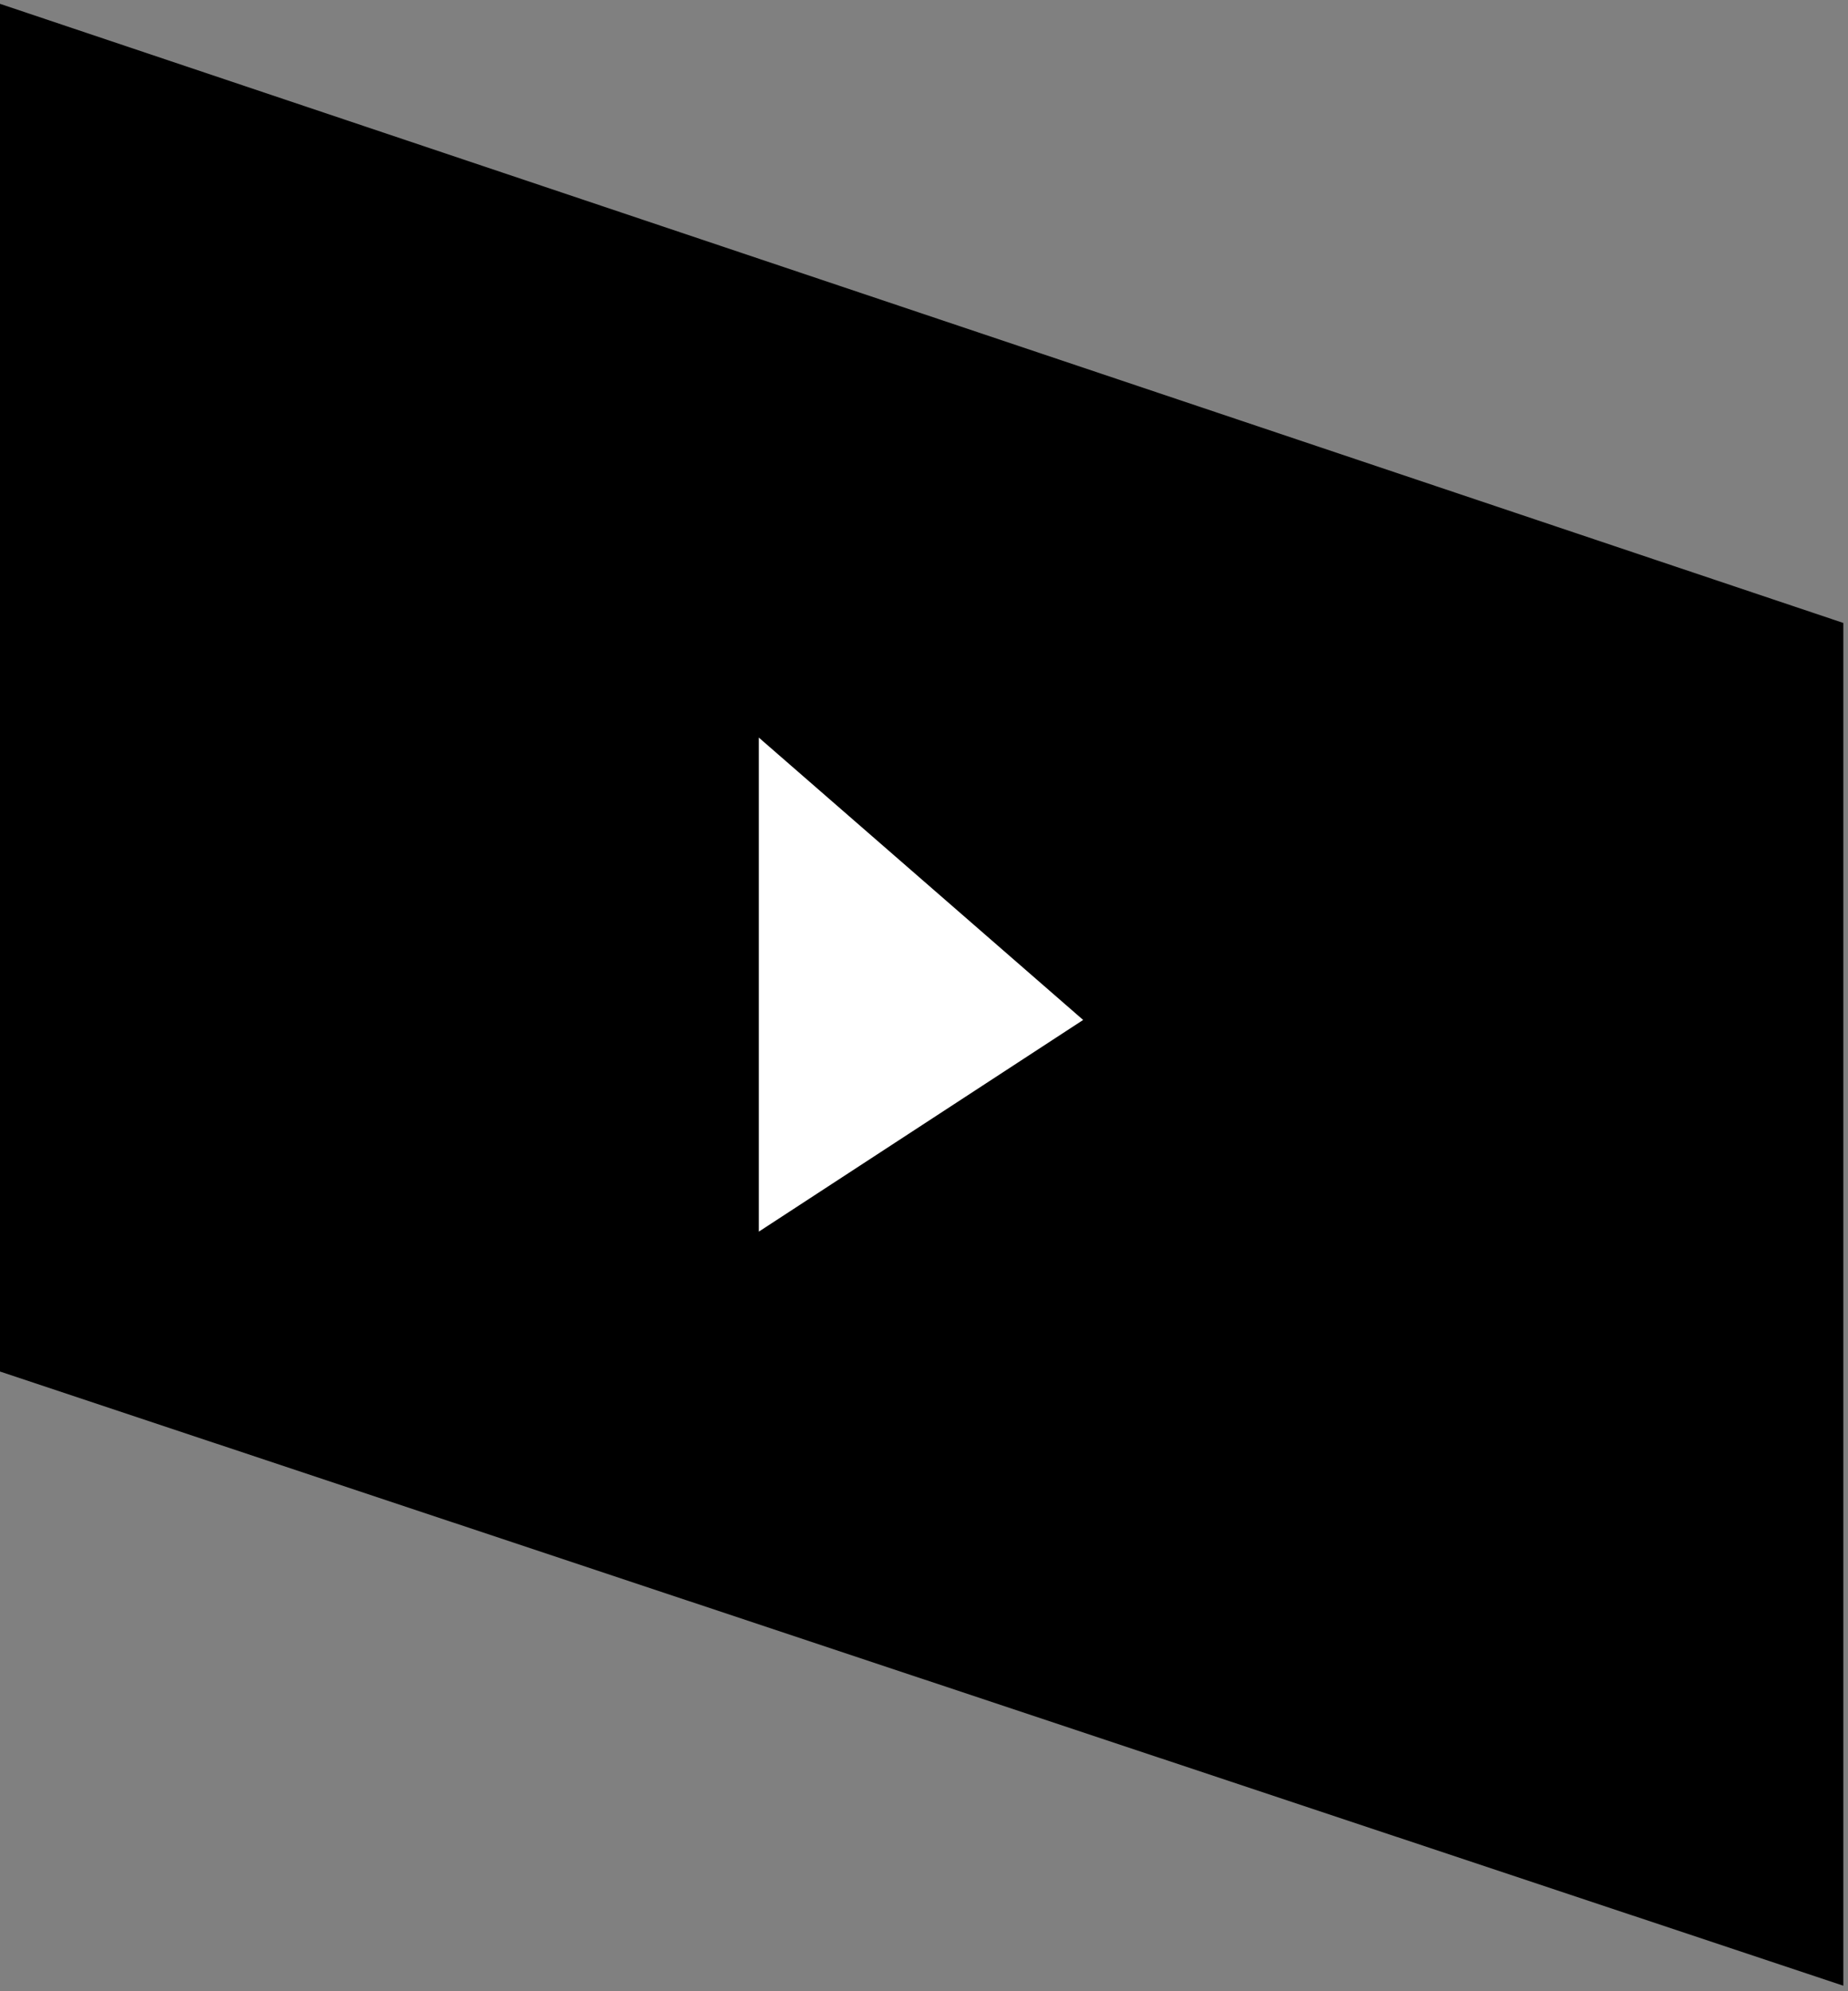<svg width="207" height="223" viewBox="0 0 207 223" fill="none" xmlns="http://www.w3.org/2000/svg">
<rect x="0" y="0" width="207" height="223" fill="#808080" stroke="none"/>
<path d="M1 1.82L205.476 70.486V221L1 152.884V1.82Z" fill="black" stroke="black" stroke-width="2"/>
<path d="M87 134.242V87L118.018 114L87 134.242Z" fill="white" stroke="white" stroke-width="4"/>
</svg>
